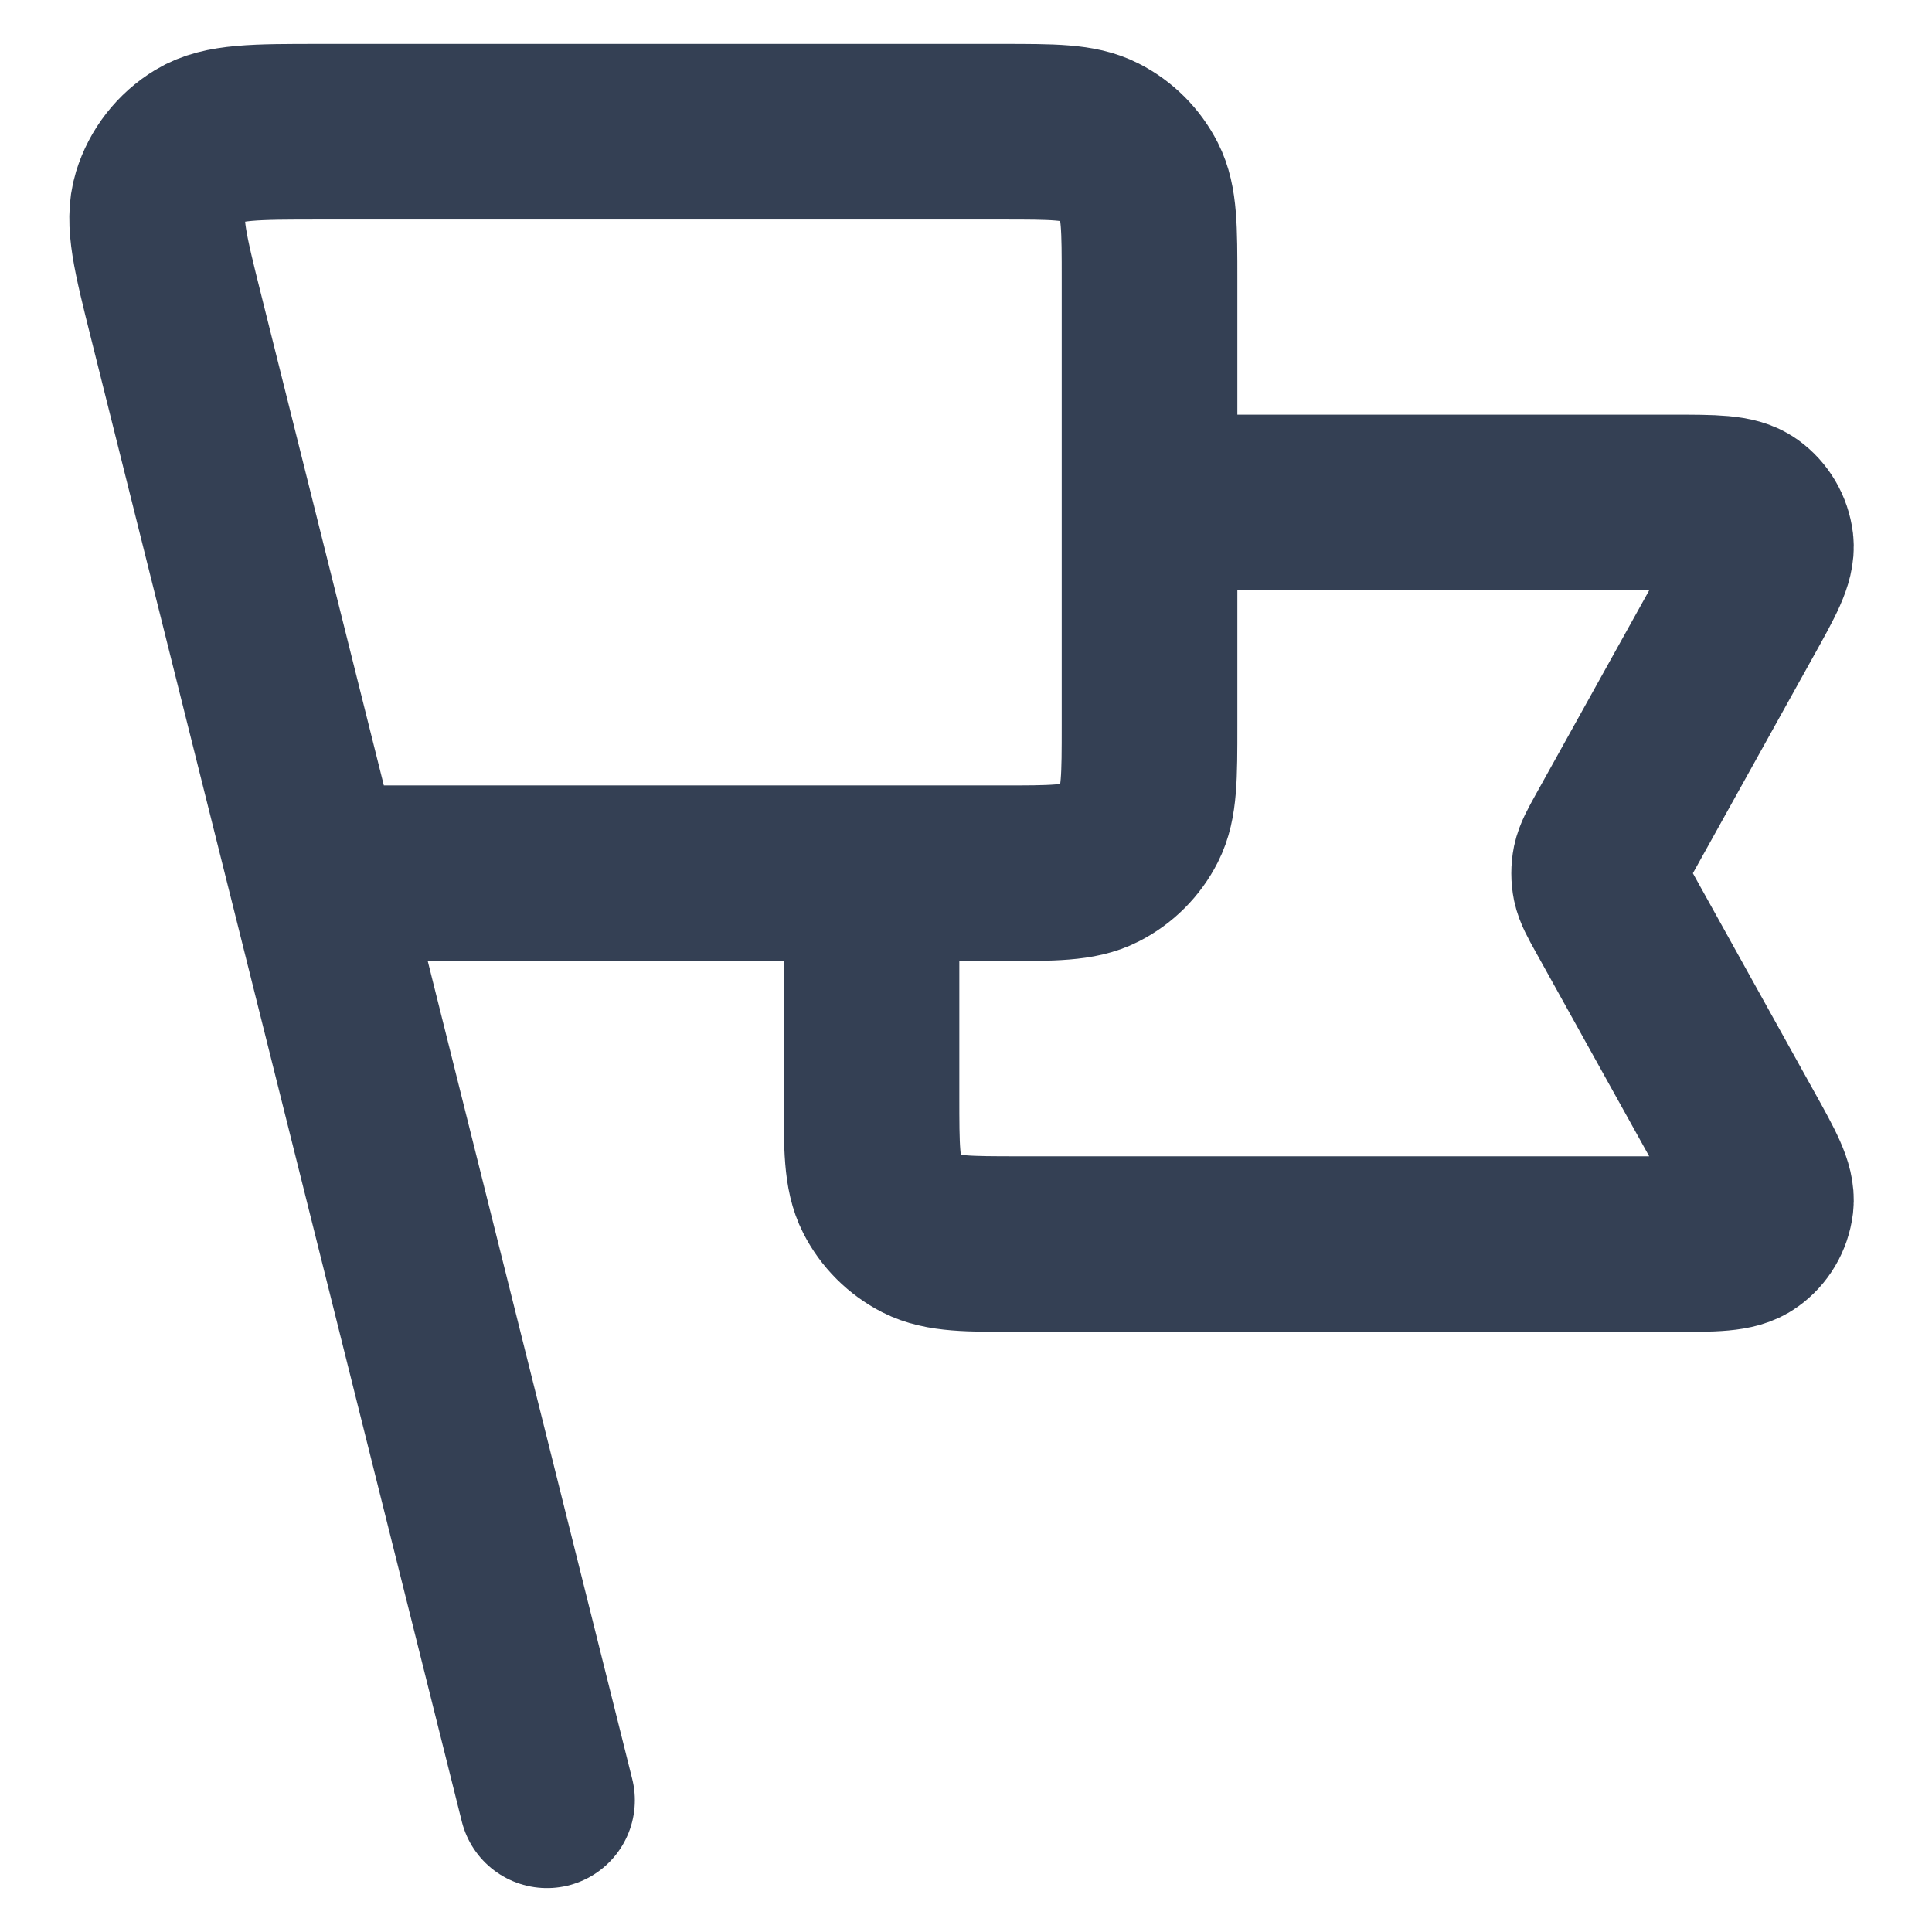 <svg width="22" height="22" viewBox="0 0 22 22" fill="none" xmlns="http://www.w3.org/2000/svg">
<path d="M13.09 5.722H19.044C19.516 5.722 19.752 5.722 19.89 5.821C20.011 5.908 20.089 6.041 20.107 6.189C20.126 6.358 20.012 6.564 19.782 6.977L18.361 9.534C18.278 9.684 18.237 9.759 18.22 9.838C18.206 9.908 18.206 9.981 18.22 10.051C18.237 10.13 18.278 10.205 18.361 10.354L19.782 12.912C20.012 13.325 20.126 13.531 20.107 13.7C20.089 13.848 20.011 13.981 19.89 14.067C19.752 14.167 19.516 14.167 19.044 14.167H11.613C11.021 14.167 10.726 14.167 10.5 14.052C10.302 13.95 10.14 13.789 10.039 13.59C9.924 13.364 9.924 13.069 9.924 12.478V9.944M6.229 20.5L2.007 3.611M3.59 9.944H11.402C11.993 9.944 12.288 9.944 12.514 9.829C12.713 9.728 12.874 9.567 12.975 9.368C13.09 9.142 13.09 8.847 13.09 8.256V3.189C13.09 2.598 13.09 2.302 12.975 2.076C12.874 1.878 12.713 1.716 12.514 1.615C12.288 1.5 11.993 1.5 11.402 1.5H3.642C2.905 1.5 2.536 1.5 2.284 1.653C2.063 1.787 1.899 1.997 1.823 2.244C1.736 2.526 1.825 2.883 2.004 3.599L3.59 9.944Z" stroke="#344054" stroke-width="2" stroke-linecap="round" stroke-linejoin="round"/>
</svg>

